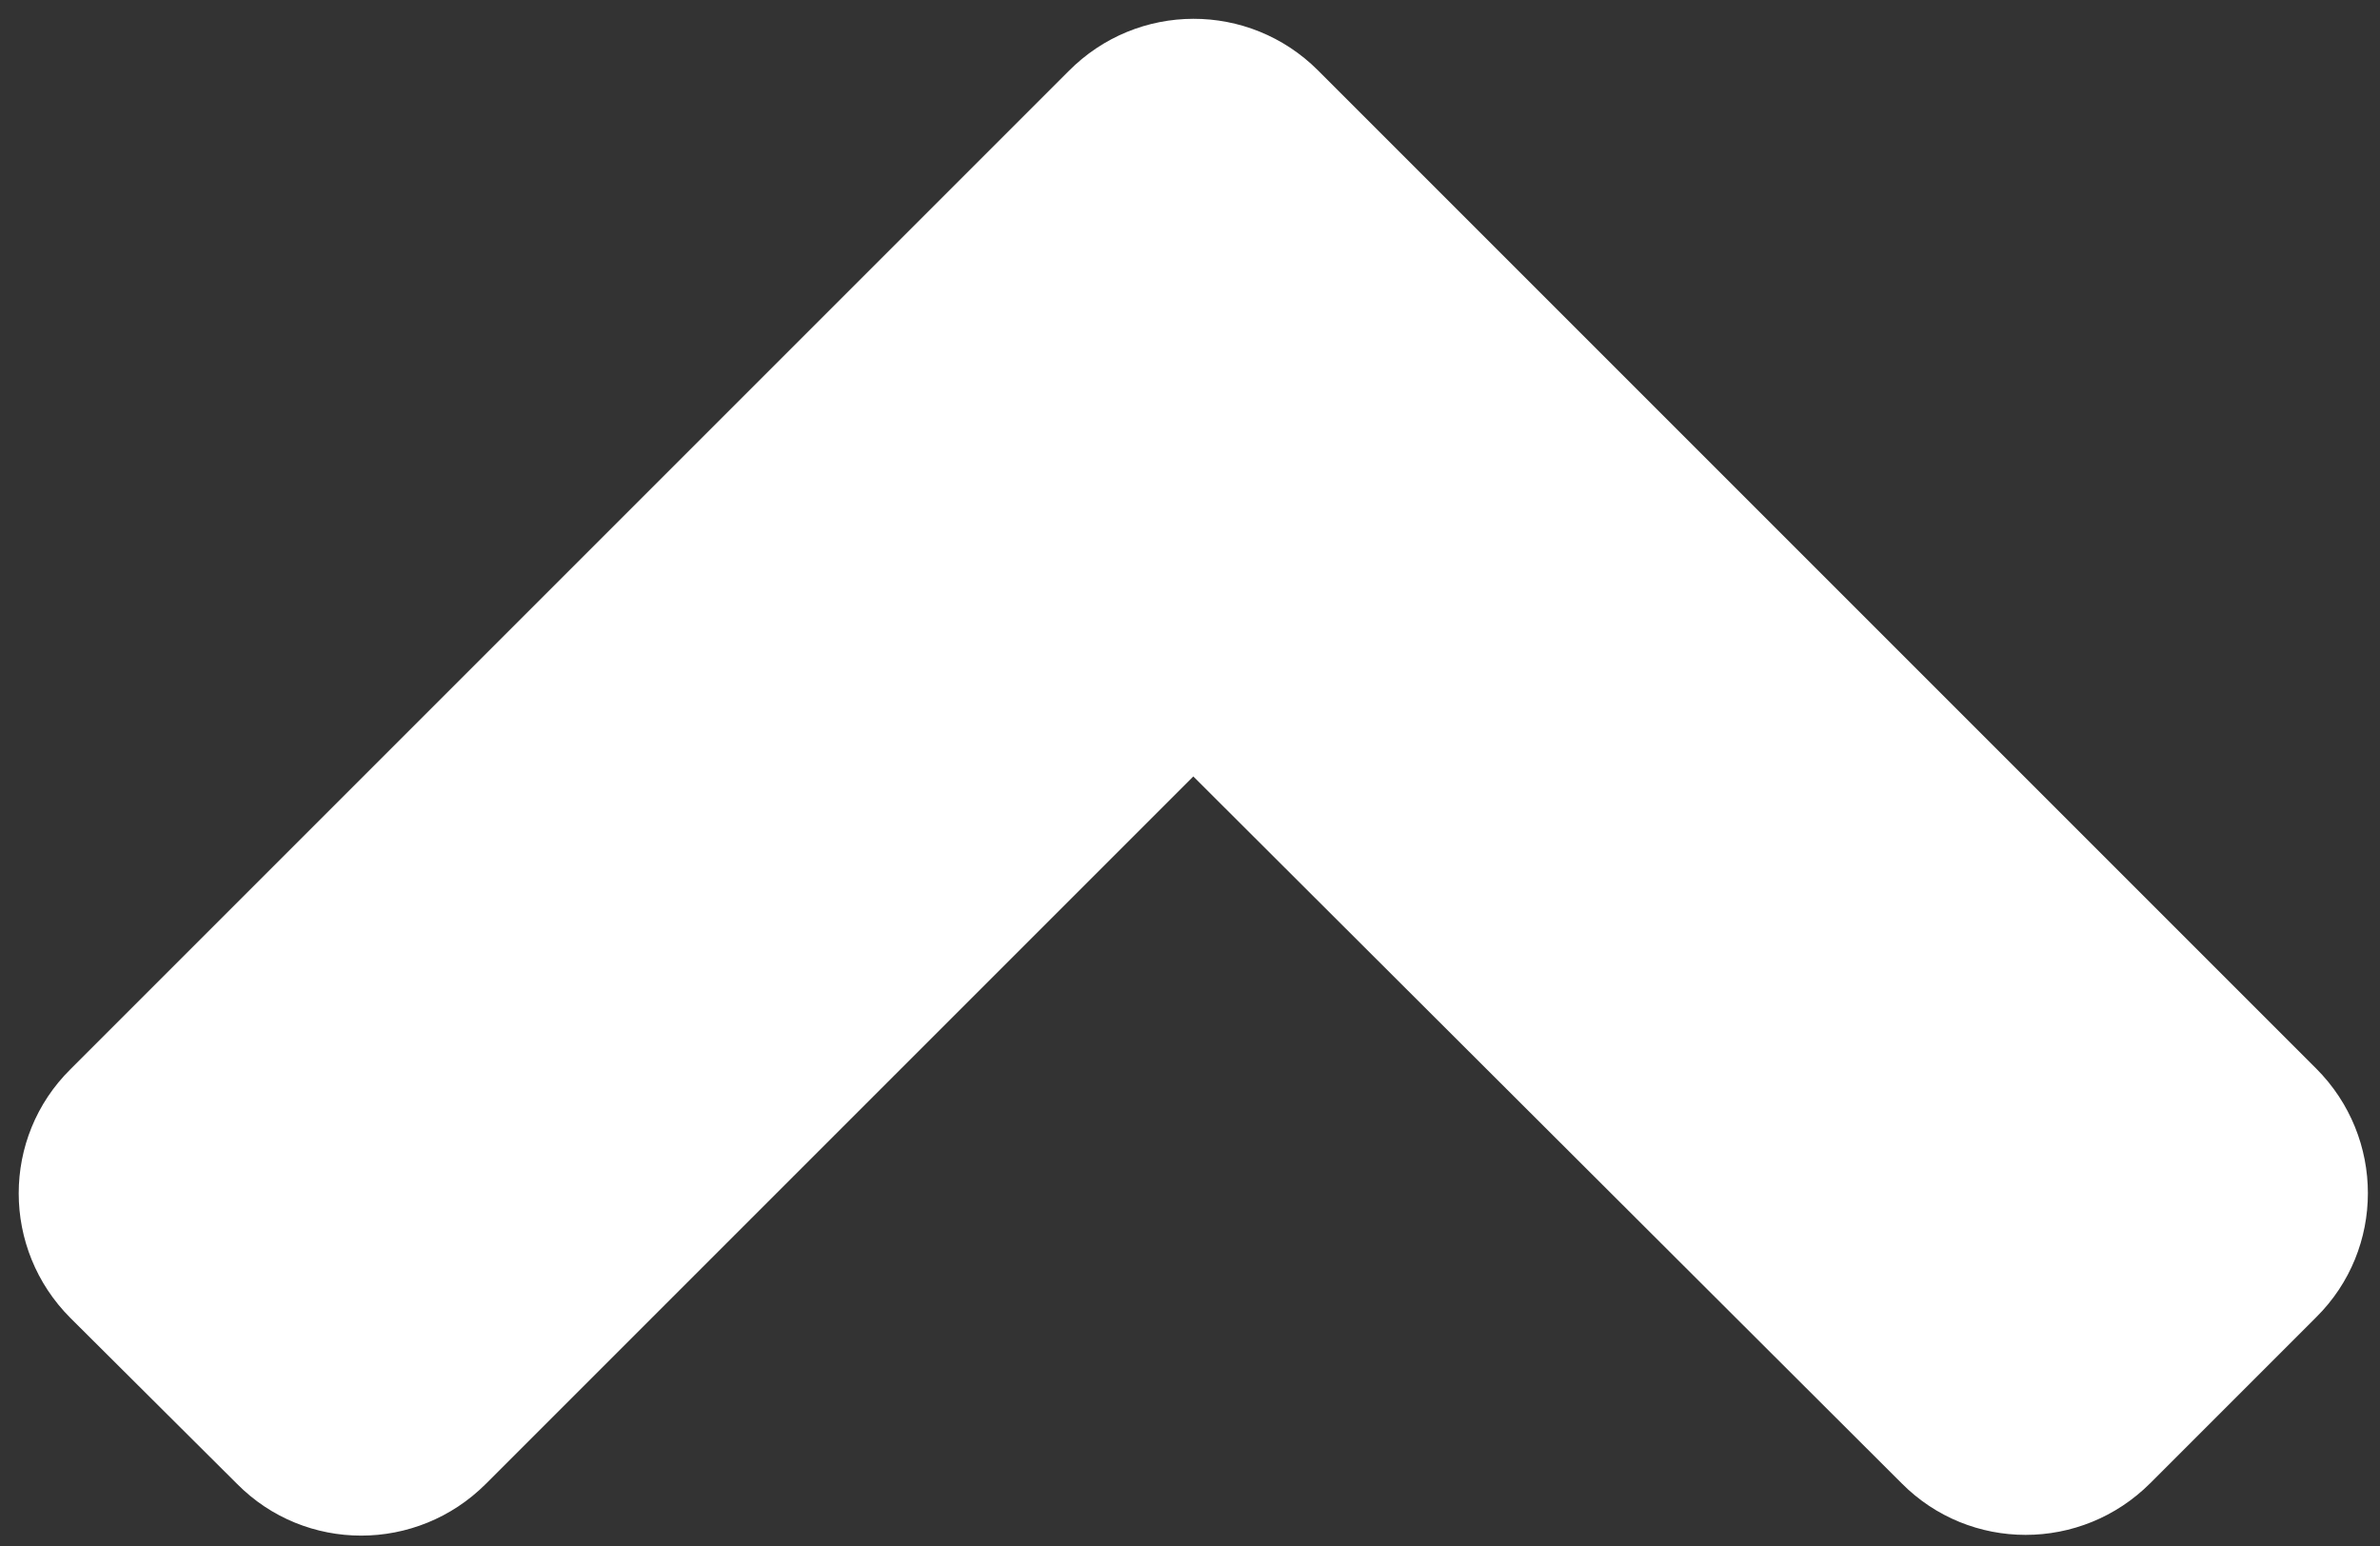 <?xml version="1.0" encoding="utf-8"?>
<!-- Generator: Adobe Illustrator 25.4.4, SVG Export Plug-In . SVG Version: 6.00 Build 0)  -->
<svg version="1.1" id="圖層_1" xmlns="http://www.w3.org/2000/svg" xmlns:xlink="http://www.w3.org/1999/xlink" x="0px" y="0px"
	 viewBox="0 0 324.3 210.7" style="enable-background:new 0 0 324.3 210.7;" xml:space="preserve">
<rect x="0" y="0" width="324.3" height="210.7" fill="#333333" stroke="none"/>
<style type="text/css">
	.st0{fill:#FFFFFF;}
</style>
<path class="st0" d="M179.6,9.6l136,136c9.4,9.4,9.4,24.6,0,33.9L293,202.1c-9.4,9.4-24.6,9.4-33.9,0l-96.5-96.3l-96.4,96.4
	c-9.4,9.4-24.6,9.4-33.9,0L9.6,179.6c-9.4-9.4-9.4-24.6,0-33.9l136-136C155,0.2,170.2,0.2,179.6,9.6L179.6,9.6z"/>
</svg>

